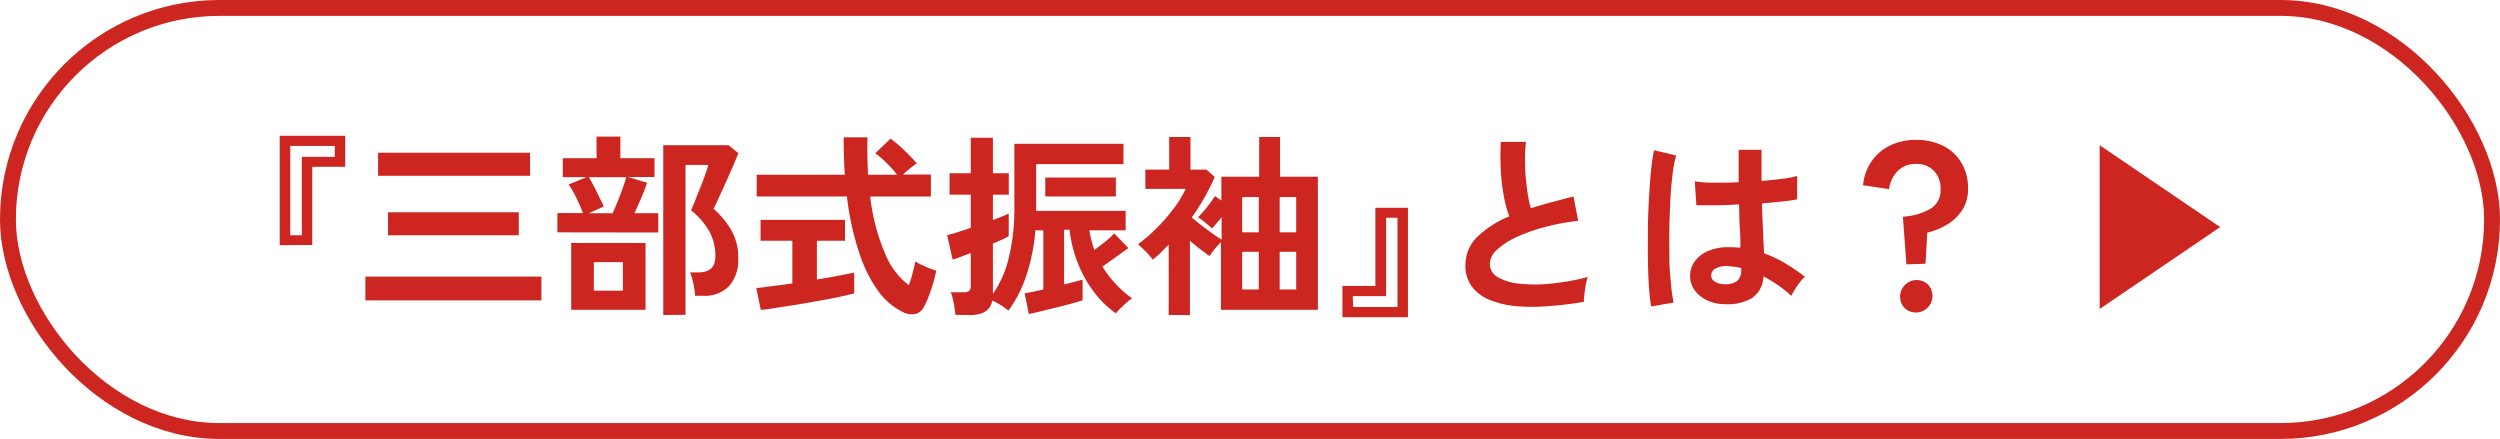<svg xmlns="http://www.w3.org/2000/svg" viewBox="0 0 314.73 55.26">
  <defs>
    <style>
      .cls-1 {
        fill: none;
        stroke: #cd2520;
        stroke-miterlimit: 10;
        stroke-width: 2px;
      }

      .cls-2 {
        fill: #cd2520;
      }
    </style>
  </defs>
  <g id="レイヤー_2" data-name="レイヤー 2">
    <g id="AW2">
      <rect class="cls-1" x="1" y="1" width="312.73" height="53.26" rx="26.63"/>
      <g>
        <path class="cls-2" d="M35.21,30.87V17.1h8.25V21H39.31v9.84Zm1.33-1.25H38V19.75h4.15V18.37H36.54Z"/>
        <path class="cls-2" d="M46,37.82v-3H68.16v3Zm1.6-15.69v-2.9H66.73v2.9Zm1.25,7.49v-2.9H65.31v2.9Z"/>
        <path class="cls-2" d="M70.17,29.25V26.82h3.22c-.14-.38-.31-.79-.52-1.25s-.43-.91-.66-1.34a9.25,9.25,0,0,0-.62-1l2.26-.93h-3V19.92h4.25V17.2h3v2.72H82.4v2.36H79.06l2.4.73a18.5,18.5,0,0,1-.7,1.83c-.3.72-.6,1.37-.89,2h3v2.43ZM71.91,39V30.58h9.36V39Zm2.21-12.15h3c.2-.43.41-.93.64-1.5s.44-1.13.64-1.68.34-1,.44-1.36H74.12c.2.31.42.7.67,1.18s.47.94.69,1.41A7.21,7.21,0,0,1,76,26Zm.64,9.74h3.66V33H74.76Zm8.74,3.07V18.28h8.22l1.23,1c-.15.4-.36.92-.65,1.59s-.59,1.35-.92,2.08l-.91,2c-.28.61-.49,1.06-.64,1.33A11.16,11.16,0,0,1,92,28.87a6.65,6.65,0,0,1,.93,3.6A4.91,4.91,0,0,1,91.8,36a4.27,4.27,0,0,1-3.29,1.24h-1c0-.27-.06-.6-.12-1s-.14-.72-.23-1.08a5.87,5.87,0,0,0-.29-.87h1.06c1.42,0,2.13-.66,2.13-2a6.37,6.37,0,0,0-.76-3.16A9.47,9.47,0,0,0,87,26.48c.1-.23.25-.61.47-1.13l.68-1.71c.25-.61.47-1.19.65-1.72a9.91,9.91,0,0,0,.36-1.16H86.3V39.63Z"/>
        <path class="cls-2" d="M95.77,39l-.56-2.75c.51,0,1.16-.13,2-.23s1.64-.21,2.54-.34V30.31h-4V27.68h10.63v2.63h-3.54v4.88q1.45-.24,2.7-.48c.84-.15,1.51-.29,2-.4v2.62c-.56.15-1.24.31-2,.47s-1.66.33-2.57.49l-2.71.47-2.51.39C97,38.86,96.3,39,95.77,39Zm17.9.29a8.4,8.4,0,0,1-3-2.5A16.94,16.94,0,0,1,108.23,32a35.07,35.07,0,0,1-1.61-7.27H95.26V22h11.09c-.09-1.47-.14-3.05-.14-4.71h3c-.05,1.66,0,3.24.07,4.71h3.66a15.86,15.86,0,0,0-1.35-1.51,11.56,11.56,0,0,0-1.4-1.19l1.91-1.84a10.49,10.49,0,0,1,1.18.94c.43.39.83.78,1.22,1.17s.69.74.92,1c-.23.15-.51.36-.85.63s-.63.52-.89.77h3.51v2.77h-7.64a25.51,25.51,0,0,0,1.87,7.17,9.42,9.42,0,0,0,3,4c.18-.51.34-1,.49-1.6s.25-1,.32-1.4a6.07,6.07,0,0,0,.77.42c.34.16.68.31,1,.44l.86.3a17,17,0,0,1-.41,1.68c-.18.59-.38,1.16-.58,1.68a10.57,10.57,0,0,1-.6,1.28,1.58,1.58,0,0,1-1.07.82A2.44,2.44,0,0,1,113.67,39.29Z"/>
        <path class="cls-2" d="M120.27,39.63a7.66,7.66,0,0,0-.11-.93,9.63,9.63,0,0,0-.21-1.07,4.16,4.16,0,0,0-.27-.84h1.62a1.22,1.22,0,0,0,.7-.16.77.77,0,0,0,.21-.63V31.85l-1.36.52c-.4.15-.71.25-.92.32l-.69-3.1a12.93,12.93,0,0,0,1.34-.37c.52-.16,1.06-.34,1.63-.54V24.51h-2.67v-2.7h2.67V17.34H125v4.47H127v2.7H125V27.7l1.16-.45.83-.36v2.85c-.21.12-.49.25-.83.42l-1.16.51V37A13.42,13.42,0,0,0,127,32.45a26,26,0,0,0,.7-6.42V18.1h13.74v2.56h-11v5.89h11.27V29h-4.57c.07.42.15.84.26,1.25s.23.82.36,1.22c.47-.34.95-.7,1.42-1.08a12.86,12.86,0,0,0,1.1-1l1.77,1.84c-.19.15-.48.35-.86.62l-1.2.86-1.2.85a14,14,0,0,0,3.73,4,5.92,5.92,0,0,0-.68.52c-.27.24-.53.49-.78.74a5.81,5.81,0,0,0-.58.63,12.68,12.68,0,0,1-2.83-2.79,15.39,15.39,0,0,1-2-3.64,16.34,16.34,0,0,1-1-4.1h-.69v6.89l1.39-.35c.42-.11.73-.19.94-.26v2.6q-.51.18-1.41.42c-.59.16-1.23.33-1.9.49L131,39.2l-1.48.34L129,36.93l1-.19,1.35-.3V29h-1a24.13,24.13,0,0,1-1.16,5.73,15.28,15.28,0,0,1-2.25,4.38,5.88,5.88,0,0,0-.94-.69,11.72,11.72,0,0,0-1.08-.59c-.21,1.23-1.17,1.84-2.87,1.84Zm11.32-14.9V22.35h8.89v2.38Z"/>
        <path class="cls-2" d="M147.13,39.66V30.8c-.33.32-.66.65-1,1s-.68.61-1,.89a9.5,9.5,0,0,0-.87-1,13.59,13.59,0,0,0-1-.94,19.36,19.36,0,0,0,2.45-2.13,21.61,21.61,0,0,0,2.11-2.45,13.51,13.51,0,0,0,1.45-2.39h-5.08V21.35h3v-4.1h2.68v4.1h2l1.06.93a28.5,28.5,0,0,1-2.9,5.1q.54.45,1.23,1c.46.34.91.68,1.36,1s.84.58,1.17.79V27.36c-.21.26-.43.52-.64.76s-.4.46-.56.64c-.22-.2-.51-.45-.88-.75a6.56,6.56,0,0,0-.89-.65c.32-.33.7-.75,1.13-1.28a15.72,15.72,0,0,0,1-1.4l.81.57v-3h4.76v-5h2.63v5h4.76V39H153.71V30.48a11.41,11.41,0,0,0-.79.87,9.1,9.1,0,0,0-.64.89c-.36-.24-.75-.54-1.19-.88s-.86-.69-1.29-1.05v9.35Zm9.25-10.41h2.09V24.81h-2.09Zm0,7.19h2.09V31.7h-2.09Zm4.72-7.19h2.08V24.81H161.1Zm0,7.19h2.08V31.7H161.1Z"/>
        <path class="cls-2" d="M169,39.93V36h4.15V26.16h4.1V39.93Zm1.35-1.28h5.58V27.41h-1.43v9.87H170.3Z"/>
        <path class="cls-2" d="M199.39,38c-1.54.26-3,.44-4.49.54a23.77,23.77,0,0,1-4.07,0,11.55,11.55,0,0,1-3.32-.8,5.23,5.23,0,0,1-2.22-1.67,4.33,4.33,0,0,1-.8-2.66A4.91,4.91,0,0,1,186,29.8a12.66,12.66,0,0,1,4-2.56,15.35,15.35,0,0,1-.68-2.54,25.3,25.3,0,0,1-.38-3.24,35.92,35.92,0,0,1,0-3.6h3.16a21,21,0,0,0-.1,2.91c0,1,.11,2,.24,3a16.26,16.26,0,0,0,.48,2.46c.81-.27,1.68-.52,2.59-.77l2.78-.73.59,3.07a28.74,28.74,0,0,0-4.15.77,22.37,22.37,0,0,0-3.56,1.25,9.64,9.64,0,0,0-2.49,1.6,2.54,2.54,0,0,0-.92,1.83,1.88,1.88,0,0,0,1,1.64,6.53,6.53,0,0,0,2.7.82,18.46,18.46,0,0,0,3.94,0,29.75,29.75,0,0,0,4.7-.84,6.22,6.22,0,0,0-.35,1.57A11.06,11.06,0,0,0,199.39,38Z"/>
        <path class="cls-2" d="M207.86,38.58c-.11-.64-.2-1.46-.27-2.47s-.11-2.13-.13-3.36,0-2.51,0-3.83.06-2.61.13-3.87.15-2.42.25-3.48a26,26,0,0,1,.39-2.66l2.79.67a13.46,13.46,0,0,0-.45,2.31c-.12,1-.22,2-.28,3.22s-.11,2.41-.13,3.67,0,2.49,0,3.67.11,2.27.2,3.26a21,21,0,0,0,.33,2.38Zm9.11-.3a4.78,4.78,0,0,1-3.07-1.13,3.18,3.18,0,0,1-1.13-2.55,3,3,0,0,1,.62-1.73,4,4,0,0,1,1.66-1.28,6.33,6.33,0,0,1,2.58-.47,13.42,13.42,0,0,1,1.47.07c0-.72,0-1.54-.07-2.46s-.06-1.91-.1-3c-1,.07-2,.1-2.94.11s-1.76,0-2.43,0l-.2-3a16.4,16.4,0,0,0,2.39.16c1,0,2,0,3.13-.06,0-.66,0-1.32,0-2s0-1.37,0-2.08h2.88c0,.62,0,1.26,0,1.92s0,1.31,0,2c1-.08,1.87-.17,2.67-.28a10.66,10.66,0,0,0,1.82-.35v2.94a17.49,17.49,0,0,1-1.87.27c-.78.08-1.63.17-2.55.25,0,1.19.08,2.33.12,3.42s.09,2,.13,2.86a16,16,0,0,1,2.65,1.25,28.27,28.27,0,0,1,2.5,1.7,3.81,3.81,0,0,0-.62.67,9.31,9.31,0,0,0-.65.94,7.28,7.28,0,0,0-.45.79A16,16,0,0,0,222,34.8a3.39,3.39,0,0,1-1.49,2.76A6.11,6.11,0,0,1,217,38.28Zm.22-2.5a2.39,2.39,0,0,0,1.51-.41,1.76,1.76,0,0,0,.5-1.46v-.17a9.6,9.6,0,0,0-1.74-.24,2.74,2.74,0,0,0-1.46.29,1,1,0,0,0-.58.84.91.91,0,0,0,.47.83A2.38,2.38,0,0,0,217.19,35.78Z"/>
        <path class="cls-2" d="M240,33.28l-.44-6a8,8,0,0,0,3.48-1,2.69,2.69,0,0,0,1.26-2.47,3.15,3.15,0,0,0-.84-2.31,3,3,0,0,0-2.26-.86,3.06,3.06,0,0,0-2.3.9,3.91,3.91,0,0,0-1.08,2.27l-3.27-.49a6.17,6.17,0,0,1,1.06-3,5.94,5.94,0,0,1,2.33-2,7.33,7.33,0,0,1,3.26-.71,7.48,7.48,0,0,1,3.39.73,5.55,5.55,0,0,1,2.32,2.13,6.14,6.14,0,0,1,.85,3.3,4.83,4.83,0,0,1-.68,2.59,5.71,5.71,0,0,1-1.83,1.83,8.68,8.68,0,0,1-2.62,1.1l-.22,3.91Zm1.2,6.06a2,2,0,0,1-1.47-.61,2.09,2.09,0,0,1,2.95-2.95,2.09,2.09,0,0,1-1.48,3.56Z"/>
      </g>
      <polygon class="cls-2" points="264.33 18.28 279.5 28.59 264.33 38.9 264.33 18.28"/>
    </g>
  </g>
</svg>
